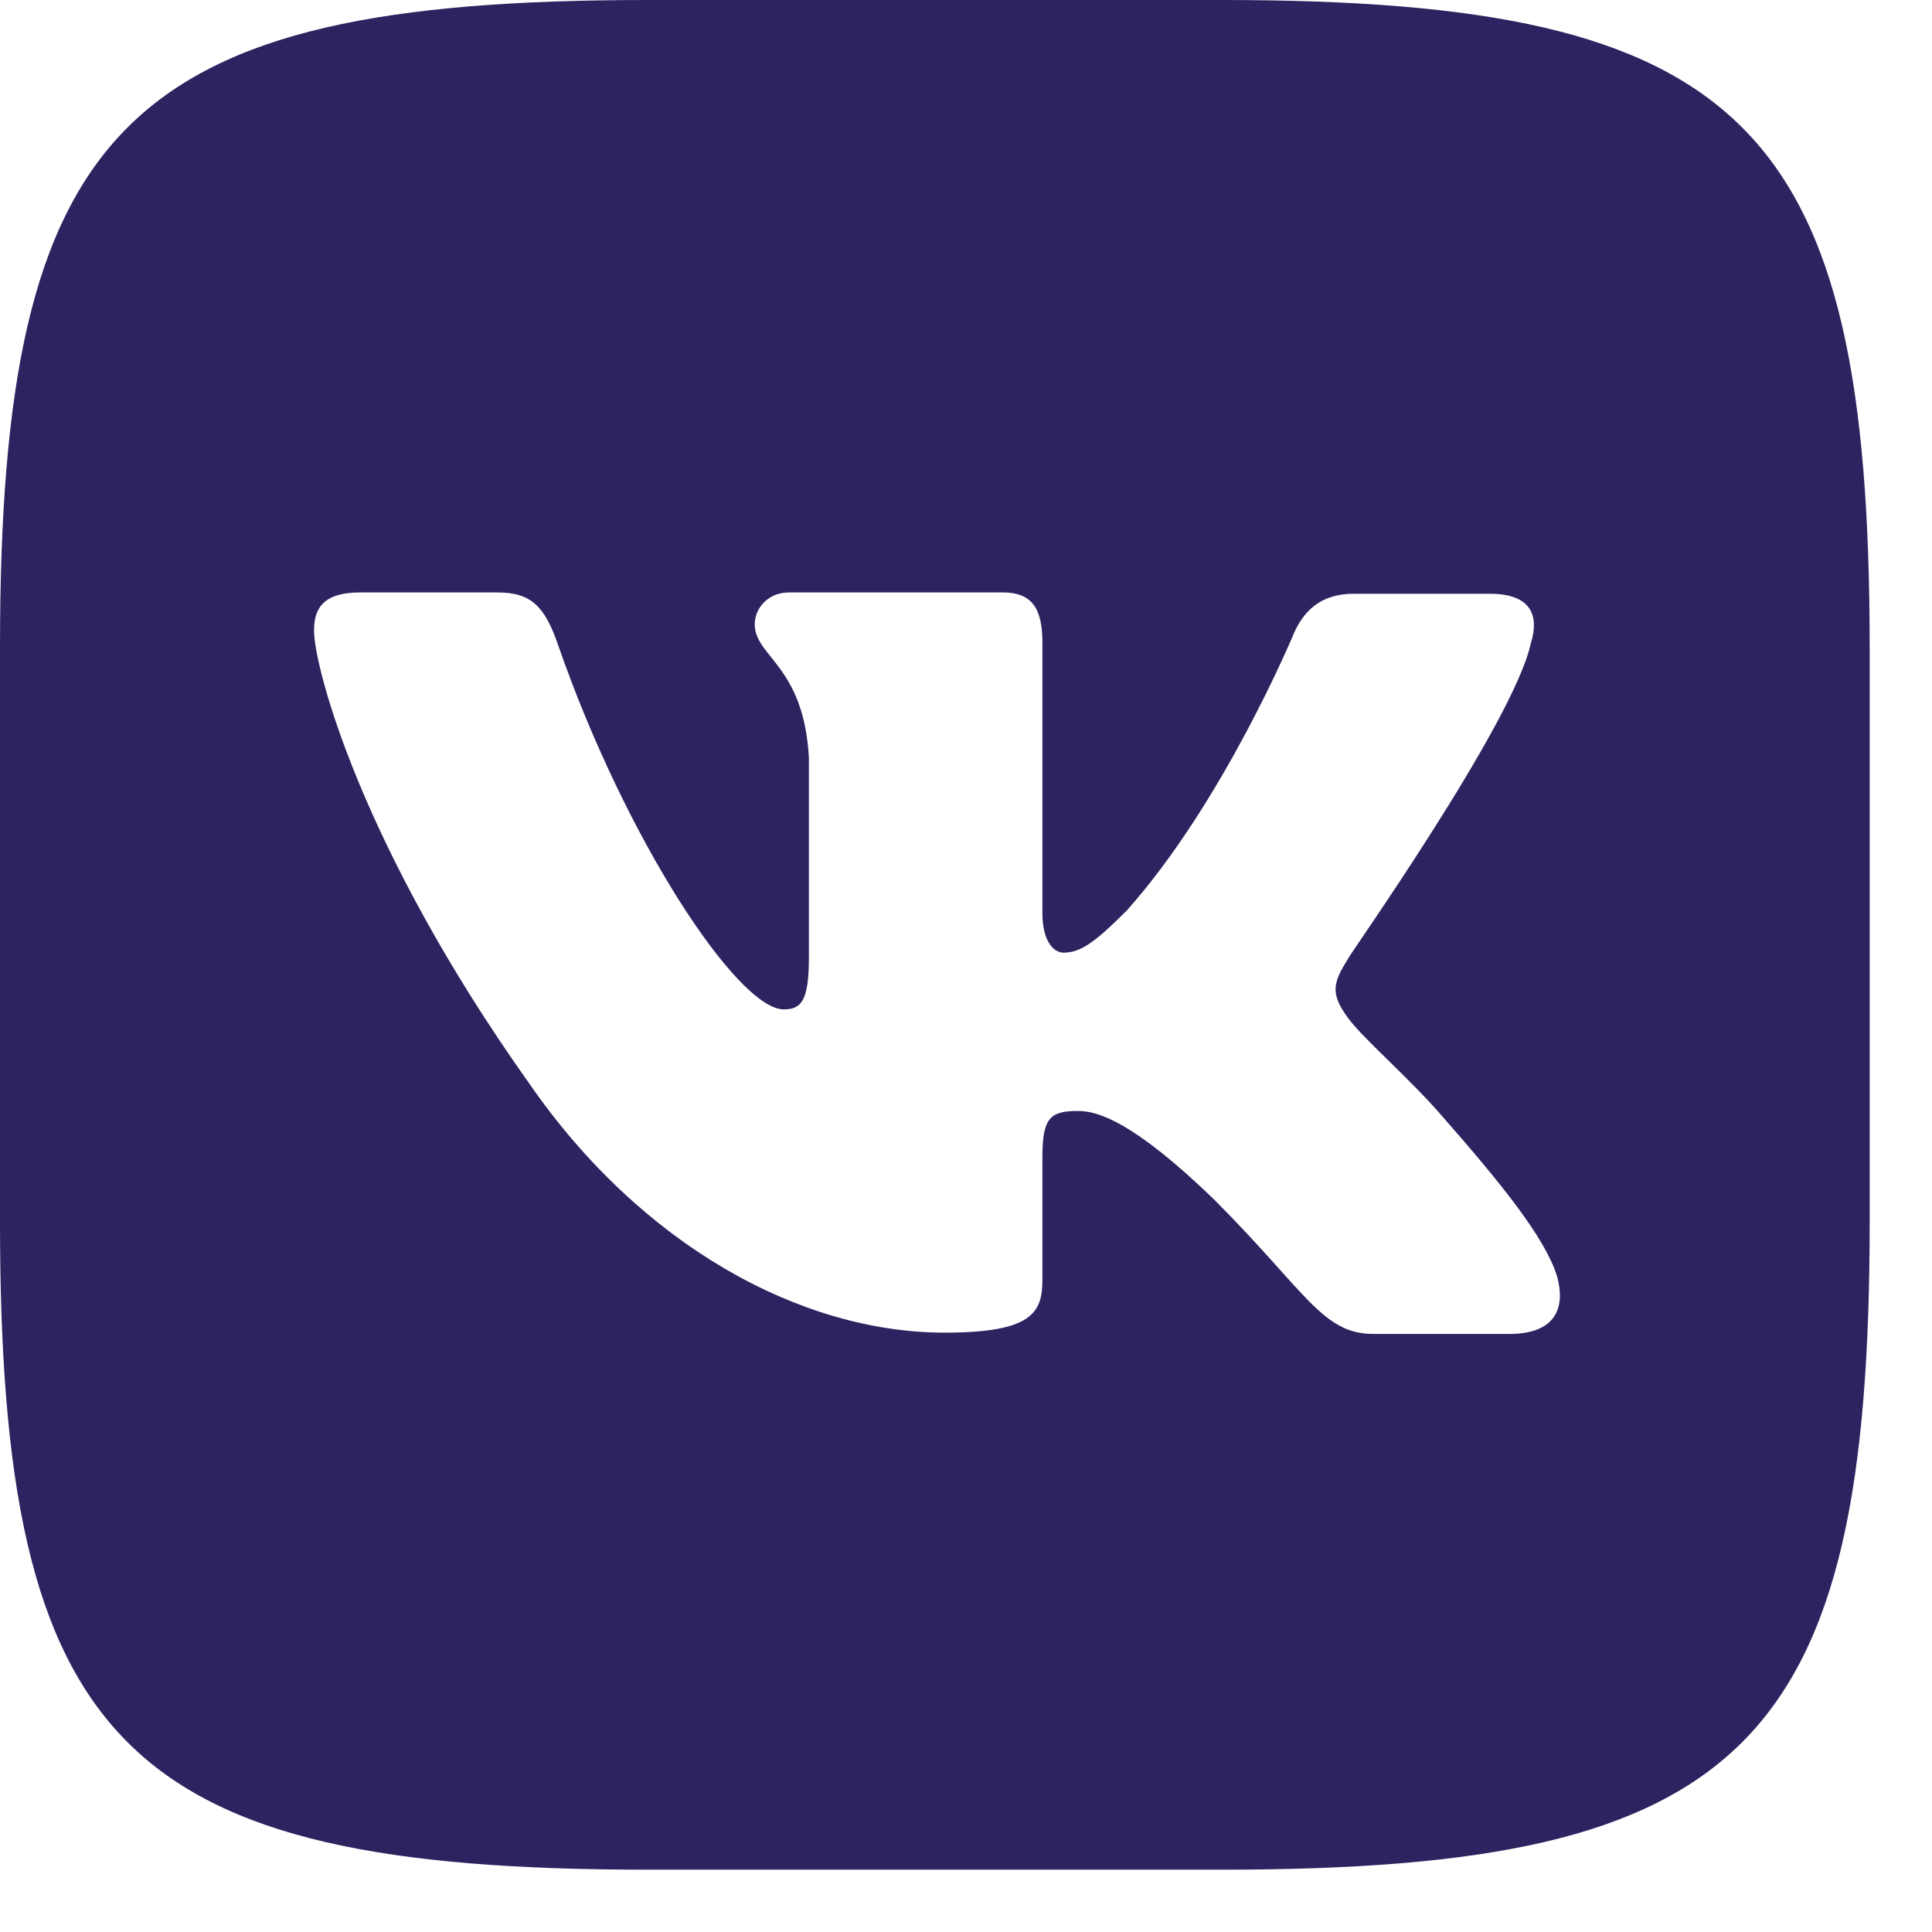 <?xml version="1.0" encoding="UTF-8"?> <svg xmlns="http://www.w3.org/2000/svg" width="31" height="31" viewBox="0 0 31 31" fill="none"><path d="M19.605 0C28.01 6.74297e-05 30 1.991 30 10.396V19.605C30 28.009 28.01 30 19.605 30H10.396C1.99 30 0 28.01 0 19.605V10.396C0 1.99 1.99 0 10.396 0H19.605ZM5.78 9.506C5.145 9.506 5.039 9.803 5.039 10.12C5.039 10.692 5.781 13.571 8.49 17.382C10.29 19.986 12.851 21.383 15.159 21.383C16.556 21.383 16.726 21.065 16.726 20.536V18.567C16.726 17.932 16.853 17.826 17.298 17.826C17.616 17.826 18.188 17.997 19.479 19.245C20.96 20.727 21.214 21.404 22.04 21.404H24.221C24.856 21.404 25.152 21.087 24.982 20.473C24.792 19.859 24.072 18.97 23.141 17.911C22.633 17.319 21.871 16.662 21.638 16.345C21.32 15.921 21.405 15.751 21.638 15.37C21.649 15.325 24.286 11.595 24.56 10.332C24.708 9.866 24.559 9.527 23.903 9.527H21.723C21.172 9.527 20.918 9.824 20.77 10.142C20.754 10.18 19.637 12.864 18.081 14.608C17.573 15.117 17.34 15.286 17.064 15.286C16.916 15.286 16.726 15.116 16.726 14.65V10.31C16.726 9.76 16.556 9.506 16.091 9.506H12.661C12.323 9.506 12.111 9.76 12.11 10.014C12.11 10.543 12.894 10.67 12.979 12.152V15.37C12.979 16.069 12.851 16.196 12.576 16.196C11.835 16.196 10.036 13.465 8.956 10.352C8.744 9.739 8.532 9.506 7.982 9.506H5.78Z" fill="#2D2360"></path></svg> 
